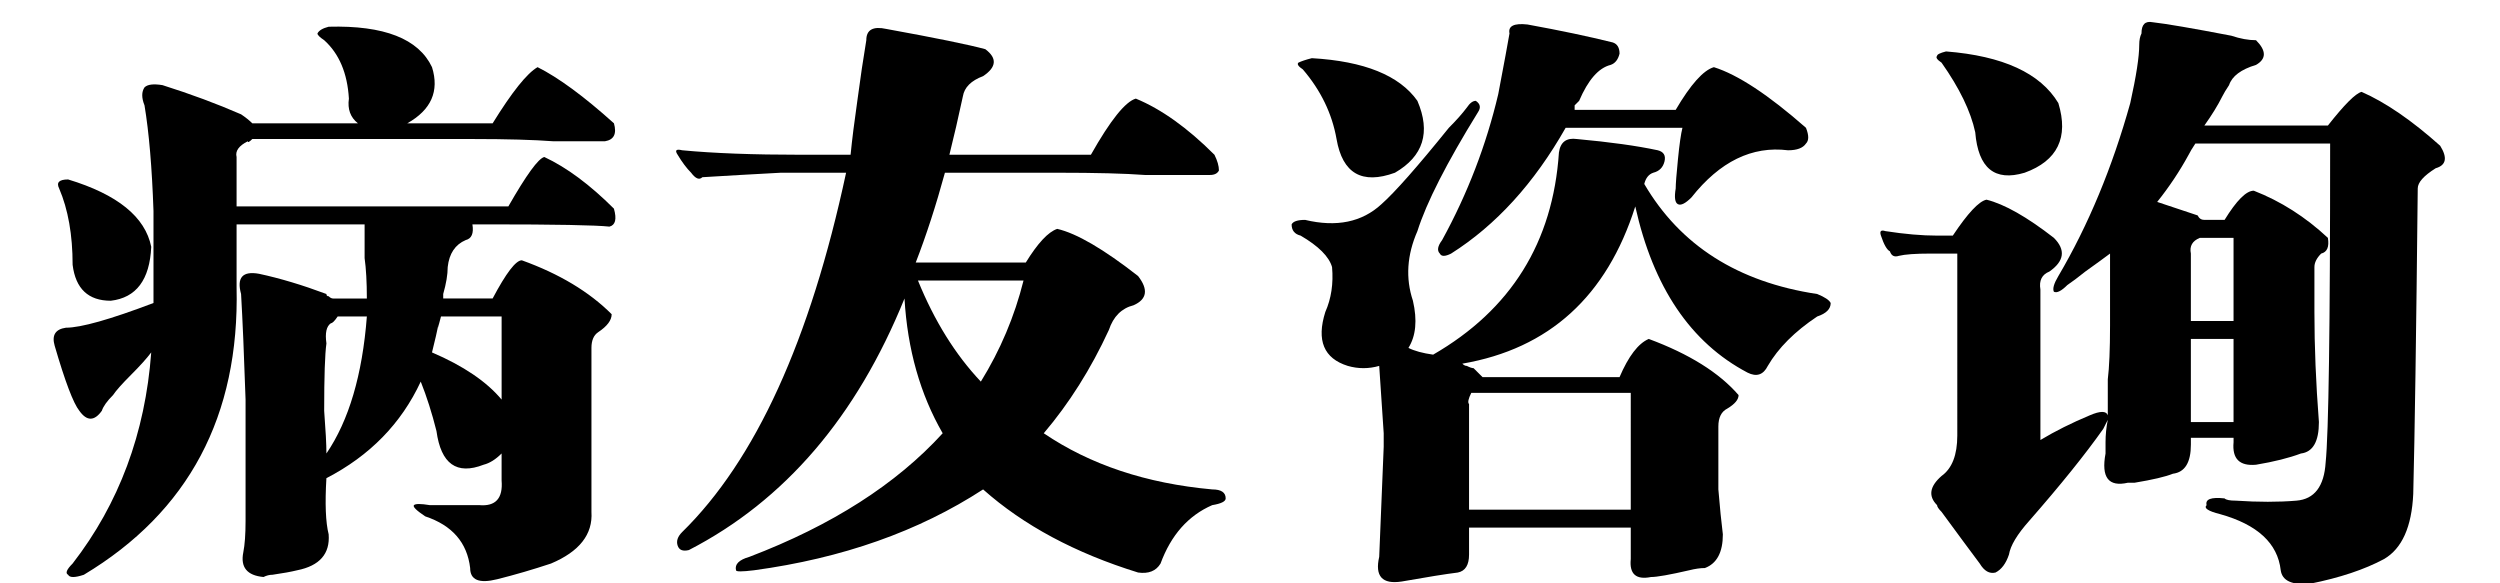 <?xml version="1.0" encoding="utf-8"?>
<!-- Generator: Adobe Illustrator 17.0.0, SVG Export Plug-In . SVG Version: 6.00 Build 0)  -->
<!DOCTYPE svg PUBLIC "-//W3C//DTD SVG 1.1//EN" "http://www.w3.org/Graphics/SVG/1.1/DTD/svg11.dtd">
<svg version="1.1" id="图层_1" xmlns="http://www.w3.org/2000/svg" xmlns:xlink="http://www.w3.org/1999/xlink" x="0px" y="0px"
	 width="300px" height="70px" viewBox="0 0 300 70" enable-background="new 0 0 300 70" xml:space="preserve">
<g>
	<path d="M29.468,62.504V47.949c-0.181-5.391-0.362-9.61-0.539-12.668c-0.539-1.975,0.177-2.784,2.156-2.426
		c2.514,0.539,5.209,1.348,8.086,2.426c0,0.181,0.088,0.27,0.27,0.27c0.177,0.181,0.358,0.27,0.539,0.27h4.043
		c0-1.975-0.093-3.592-0.27-4.852c0-1.436,0-2.784,0-4.043H28.39v7.547c0.358,15.456-5.753,26.953-18.328,34.5
		c-1.078,0.358-1.71,0.358-1.887,0c-0.362-0.181-0.181-0.632,0.539-1.348c5.567-7.185,8.713-15.633,9.434-25.336
		c-0.539,0.72-1.348,1.617-2.426,2.695s-1.798,1.887-2.156,2.426c-0.72,0.72-1.171,1.348-1.348,1.887
		c-0.901,1.259-1.798,1.259-2.695,0c-0.72-0.897-1.71-3.504-2.965-7.816c-0.362-1.255,0.088-1.976,1.348-2.156
		c1.794,0,5.298-0.985,10.512-2.965v-2.156v-8.895c-0.181-5.209-0.539-9.434-1.078-12.668c-0.362-0.897-0.362-1.617,0-2.156
		c0.358-0.358,1.078-0.446,2.156-0.27c3.411,1.078,6.557,2.249,9.434,3.504c0.539,0.362,0.985,0.72,1.348,1.078h12.668
		c-0.901-0.716-1.259-1.706-1.078-2.965c-0.181-3.053-1.171-5.391-2.965-7.008c-0.539-0.358-0.809-0.627-0.809-0.809
		c0.177-0.358,0.627-0.627,1.348-0.809c6.646-0.177,10.781,1.44,12.398,4.852c0.897,2.876-0.093,5.121-2.965,6.738h10.242
		c2.333-3.773,4.131-6.018,5.391-6.738c2.514,1.259,5.567,3.504,9.164,6.738c0.358,1.259,0,1.979-1.078,2.156
		c-1.617,0-3.685,0-6.199,0c-2.337-0.177-5.572-0.27-9.703-0.27H30.277c-0.362,0.362-0.539,0.451-0.539,0.27
		c-1.078,0.539-1.529,1.171-1.348,1.887v5.93h32.613c2.156-3.773,3.592-5.749,4.313-5.93c2.695,1.259,5.479,3.327,8.355,6.199
		c0.358,1.259,0.177,1.979-0.539,2.156c-1.617-0.177-6.469-0.27-14.555-0.27h-1.887c0.177,1.078-0.093,1.71-0.809,1.887
		c-1.259,0.539-1.979,1.617-2.156,3.234c0,0.901-0.181,1.979-0.539,3.234v0.539h5.93c1.617-3.053,2.784-4.582,3.504-4.582
		c4.489,1.617,8.086,3.773,10.781,6.469c0,0.72-0.539,1.44-1.617,2.156c-0.539,0.362-0.809,0.989-0.809,1.887v19.676
		c0.177,2.695-1.44,4.759-4.852,6.199c-2.156,0.716-4.313,1.348-6.469,1.887s-3.234,0.089-3.234-1.348
		c-0.362-3.058-2.156-5.121-5.391-6.199c-1.078-0.72-1.529-1.171-1.348-1.348c0.177-0.177,0.809-0.177,1.887,0
		c1.617,0,3.592,0,5.93,0c1.975,0.177,2.872-0.809,2.695-2.965v-3.234c-0.72,0.72-1.44,1.171-2.156,1.348
		c-3.234,1.259-5.121-0.089-5.66-4.043c-0.539-2.156-1.171-4.132-1.887-5.93c-2.337,5.032-6.111,8.895-11.32,11.59
		c-0.181,3.058-0.093,5.298,0.27,6.738c0.177,2.333-1.078,3.773-3.773,4.313c-0.72,0.177-1.71,0.358-2.965,0.539
		c-0.362,0-0.72,0.089-1.078,0.27c-1.979-0.181-2.788-1.171-2.426-2.965C29.375,65.376,29.468,64.121,29.468,62.504z M8.714,31.777
		c0-3.592-0.539-6.646-1.617-9.164c-0.181-0.358-0.181-0.627,0-0.809c0.177-0.177,0.539-0.27,1.078-0.27
		c5.93,1.798,9.252,4.494,9.973,8.086c-0.181,3.955-1.798,6.111-4.852,6.469C10.601,36.09,9.072,34.654,8.714,31.777z
		 M39.171,41.211c-0.181,1.259-0.27,3.954-0.27,8.086c0.177,2.337,0.27,4.043,0.27,5.121c2.695-3.95,4.313-9.434,4.852-16.441
		h-3.504c-0.362,0.539-0.632,0.809-0.809,0.809C39.171,39.147,38.99,39.956,39.171,41.211z M60.195,37.977h-7.277
		c-0.362,1.44-0.451,1.71-0.27,0.809c-0.181,0.901-0.451,2.067-0.809,3.504c3.773,1.617,6.557,3.504,8.355,5.66V37.977z"/>
	<path d="M106.382,3.477c5.93,1.078,9.88,1.887,11.859,2.426c1.436,1.078,1.348,2.156-0.27,3.234
		c-1.44,0.539-2.249,1.348-2.426,2.426c-0.539,2.519-1.078,4.852-1.617,7.008h16.98c2.333-4.131,4.131-6.376,5.391-6.738
		c3.053,1.259,6.199,3.504,9.434,6.738c0.358,0.72,0.539,1.348,0.539,1.887c-0.181,0.362-0.539,0.539-1.078,0.539
		c-2.519,0-5.121,0-7.816,0c-2.337-0.177-5.841-0.27-10.512-0.27H113.39c-1.078,3.955-2.249,7.547-3.504,10.781h13.207
		c1.436-2.333,2.695-3.681,3.773-4.043c2.333,0.539,5.567,2.426,9.703,5.66c1.255,1.617,1.078,2.788-0.539,3.504
		c-1.44,0.362-2.426,1.348-2.965,2.965c-2.156,4.675-4.763,8.806-7.816,12.398c5.567,3.773,12.306,6.022,20.215,6.738
		c1.078,0,1.617,0.362,1.617,1.078c0,0.362-0.539,0.632-1.617,0.809c-2.876,1.255-4.944,3.593-6.199,7.008
		c-0.539,0.897-1.44,1.255-2.695,1.078c-7.547-2.337-13.746-5.66-18.598-9.973c-7.728,5.028-16.892,8.263-27.492,9.703
		c-1.44,0.177-2.156,0.177-2.156,0c-0.181-0.72,0.358-1.259,1.617-1.617c9.88-3.773,17.608-8.714,23.18-14.824
		c-2.695-4.671-4.224-10.062-4.582-16.172c-5.753,14.196-14.378,24.258-25.875,30.188c-0.72,0.177-1.171,0-1.348-0.539
		c-0.181-0.539,0-1.078,0.539-1.617c8.802-8.625,15.363-22.999,19.676-43.125h-7.816c-3.416,0.181-6.562,0.362-9.434,0.539
		c-0.362,0.362-0.809,0.181-1.348-0.539c-0.539-0.539-1.078-1.255-1.617-2.156c-0.362-0.539-0.181-0.716,0.539-0.539
		c3.773,0.362,8.532,0.539,14.285,0.539h5.93c0.177-1.794,0.446-3.95,0.809-6.469c0.358-2.695,0.716-5.121,1.078-7.277
		C103.956,3.569,104.765,3.119,106.382,3.477z M122.823,33.664h-12.668c1.975,4.852,4.489,8.895,7.547,12.129
		C120.035,42.02,121.745,37.977,122.823,33.664z"/>
	<path d="M177.904,45.254h16.441c1.078-2.515,2.245-4.043,3.504-4.582c4.852,1.798,8.444,4.043,10.781,6.738
		c0,0.539-0.45,1.078-1.348,1.617c-0.72,0.362-1.078,1.078-1.078,2.156v1.348c0,1.798,0,3.866,0,6.199
		c0.177,2.156,0.358,3.95,0.539,5.391c0,2.156-0.72,3.504-2.156,4.043c-0.539,0-1.171,0.089-1.887,0.27
		c-2.337,0.539-3.866,0.809-4.582,0.809c-1.798,0.358-2.606-0.362-2.426-2.156v-3.773h-19.406v3.234c0,1.255-0.45,1.976-1.348,2.156
		c-1.44,0.177-3.685,0.539-6.738,1.078c-2.337,0.358-3.234-0.632-2.695-2.965c0.177-4.493,0.358-8.895,0.539-13.207v-1.617
		c-0.181-2.695-0.362-5.391-0.539-8.086c-1.259,0.362-2.519,0.362-3.773,0c-2.876-0.897-3.773-3.054-2.695-6.469
		c0.716-1.617,0.985-3.411,0.809-5.391c-0.362-1.255-1.617-2.514-3.773-3.773c-0.72-0.177-1.078-0.627-1.078-1.348
		c0.177-0.358,0.716-0.539,1.617-0.539c3.773,0.901,6.827,0.27,9.164-1.887c1.617-1.436,4.313-4.489,8.086-9.164
		c0.897-0.897,1.617-1.706,2.156-2.426c0.358-0.539,0.716-0.809,1.078-0.809c0.539,0.362,0.628,0.809,0.27,1.348
		c-3.773,6.111-6.199,10.874-7.277,14.285c-1.259,2.876-1.44,5.66-0.539,8.355c0.539,2.337,0.358,4.224-0.539,5.66
		c0.716,0.362,1.706,0.632,2.965,0.809c9.341-5.391,14.374-13.477,15.094-24.258c0.177-1.255,0.897-1.794,2.156-1.617
		c3.95,0.362,7.185,0.809,9.703,1.348c0.716,0.181,0.985,0.632,0.809,1.348c-0.181,0.72-0.632,1.171-1.348,1.348
		c-0.539,0.181-0.901,0.632-1.078,1.348c4.313,7.37,11.228,11.771,20.754,13.207c0.897,0.362,1.437,0.72,1.617,1.078
		c0,0.72-0.539,1.259-1.617,1.617c-2.695,1.798-4.675,3.773-5.93,5.93c-0.539,1.078-1.348,1.348-2.426,0.809
		c-6.831-3.593-11.32-10.242-13.477-19.945c-3.415,10.781-10.335,17.073-20.754,18.867c0.177,0.181,0.358,0.27,0.539,0.27
		c0.358,0.181,0.628,0.27,0.809,0.27C177.185,44.538,177.542,44.896,177.904,45.254z M160.385,16.684
		c-0.539-3.053-1.887-5.837-4.043-8.355c-0.539-0.358-0.72-0.627-0.539-0.809c0.358-0.177,0.897-0.358,1.617-0.539
		c6.288,0.362,10.512,2.068,12.668,5.121c1.617,3.773,0.716,6.65-2.695,8.625C163.438,22.167,161.101,20.819,160.385,16.684z
		 M201.893,15.336h-14.016c-3.773,6.65-8.355,11.683-13.746,15.094c-0.72,0.362-1.171,0.362-1.348,0
		c-0.362-0.358-0.27-0.897,0.27-1.617c3.054-5.567,5.298-11.409,6.738-17.52c0.716-3.773,1.167-6.199,1.348-7.277
		c-0.181-0.897,0.539-1.255,2.156-1.078c3.95,0.72,7.366,1.44,10.242,2.156c0.539,0.181,0.809,0.632,0.809,1.348
		c-0.181,0.72-0.539,1.171-1.078,1.348c-1.44,0.362-2.695,1.798-3.773,4.313c-0.181,0.181-0.362,0.362-0.539,0.539v0.539h12.129
		c1.794-3.053,3.323-4.759,4.582-5.121c2.872,0.901,6.558,3.327,11.051,7.277c0.358,0.901,0.358,1.529,0,1.887
		c-0.362,0.539-1.078,0.809-2.156,0.809c-4.313-0.539-8.179,1.348-11.59,5.66c-0.72,0.72-1.259,0.99-1.617,0.809
		c-0.362-0.177-0.45-0.809-0.27-1.887c0-0.539,0.089-1.706,0.27-3.504C201.53,17.315,201.712,16.056,201.893,15.336z
		 M195.693,47.141h-19.137c-0.362,0.72-0.45,1.171-0.27,1.348v12.668h19.406V47.141z"/>
	<path d="M258.322,2.668c1.617,0.181,4.759,0.72,9.434,1.617c1.078,0.362,2.063,0.539,2.965,0.539c1.255,1.259,1.255,2.249,0,2.965
		c-1.798,0.539-2.876,1.348-3.234,2.426c-0.362,0.539-0.632,0.99-0.809,1.348c-0.539,1.078-1.259,2.249-2.156,3.504h14.824
		c1.976-2.514,3.323-3.862,4.043-4.043c2.872,1.259,6.019,3.416,9.434,6.469c0.897,1.44,0.716,2.337-0.539,2.695
		c-1.44,0.901-2.156,1.71-2.156,2.426c-0.181,17.431-0.362,29.648-0.539,36.656c-0.181,3.95-1.348,6.558-3.504,7.816
		c-2.337,1.255-5.302,2.245-8.895,2.965c-2.156,0.177-3.327-0.362-3.504-1.617c-0.362-3.234-2.788-5.483-7.277-6.738
		c-1.44-0.362-1.979-0.72-1.617-1.078c-0.181-0.716,0.539-0.985,2.156-0.809c0.177,0.181,0.628,0.27,1.348,0.27
		c2.695,0.181,5.121,0.181,7.277,0c2.156-0.177,3.323-1.706,3.504-4.582c0.358-3.411,0.539-16.172,0.539-38.273h-16.172
		c-0.362,0.539-0.632,0.99-0.809,1.348c-1.078,1.979-2.337,3.866-3.773,5.66c0.539,0.181,2.156,0.72,4.852,1.617
		c0.177,0.362,0.446,0.539,0.809,0.539h2.426c1.437-2.333,2.603-3.504,3.504-3.504c3.234,1.259,6.199,3.146,8.895,5.66
		c0.177,1.078-0.093,1.71-0.809,1.887c-0.539,0.539-0.809,1.078-0.809,1.617v5.391c0,4.136,0.177,8.536,0.539,13.207
		c0,2.337-0.72,3.597-2.156,3.773c-1.44,0.539-3.234,0.989-5.391,1.348c-1.979,0.181-2.876-0.716-2.695-2.695v-0.539h-5.121v0.809
		c0,2.156-0.72,3.327-2.156,3.504c-0.901,0.362-2.426,0.72-4.582,1.078c-0.362,0-0.632,0-0.809,0
		c-2.337,0.539-3.234-0.628-2.695-3.504c0-0.177,0-0.628,0-1.348c0-0.897,0.089-1.794,0.27-2.695
		c-0.181,0.362-0.362,0.72-0.539,1.078c-2.156,3.058-5.121,6.738-8.895,11.051c-1.44,1.617-2.249,2.965-2.426,4.043
		c-0.362,1.078-0.901,1.794-1.617,2.156c-0.72,0.177-1.348-0.181-1.887-1.078c-1.078-1.44-2.606-3.504-4.582-6.199
		c-0.362-0.362-0.539-0.632-0.539-0.809c-1.078-1.078-0.901-2.245,0.539-3.504c1.255-0.897,1.887-2.515,1.887-4.852V30.43h-3.234
		c-1.798,0-3.058,0.093-3.773,0.27c-0.539,0.181-0.901,0-1.078-0.539c-0.362-0.177-0.72-0.809-1.078-1.887
		c-0.181-0.539,0-0.716,0.539-0.539c2.333,0.362,4.401,0.539,6.199,0.539h1.887c1.794-2.695,3.142-4.131,4.043-4.313
		c2.156,0.539,4.852,2.068,8.086,4.582c1.437,1.44,1.255,2.788-0.539,4.043c-0.901,0.362-1.259,1.078-1.078,2.156v18.059
		c1.794-1.078,3.773-2.063,5.93-2.965c1.255-0.539,1.976-0.539,2.156,0c0-1.078,0-2.515,0-4.313c0.177-1.437,0.27-3.593,0.27-6.469
		v-5.66c0-0.716,0-1.706,0-2.965c-0.72,0.539-1.71,1.259-2.965,2.156c-0.901,0.72-1.617,1.259-2.156,1.617
		c-0.72,0.72-1.259,0.99-1.617,0.809c-0.181-0.358,0-0.985,0.539-1.887c3.593-6.106,6.469-13.026,8.625-20.754
		c0.716-3.234,1.078-5.567,1.078-7.008c0-0.539,0.089-0.985,0.27-1.348C256.975,2.938,257.421,2.491,258.322,2.668z M237.029,15.875
		c-0.539-2.514-1.887-5.298-4.043-8.355c-0.539-0.358-0.72-0.627-0.539-0.809c0-0.177,0.358-0.358,1.078-0.539
		c6.827,0.539,11.32,2.607,13.477,6.199c1.255,4.136-0.093,6.919-4.043,8.355C239.362,21.805,237.388,20.188,237.029,15.875z
		 M268.025,28.543h-4.043c-0.901,0.362-1.259,0.99-1.078,1.887v8.086h5.121V28.543z M262.904,40.672v9.973h5.121v-9.973H262.904z"/>
</g>
</svg>
